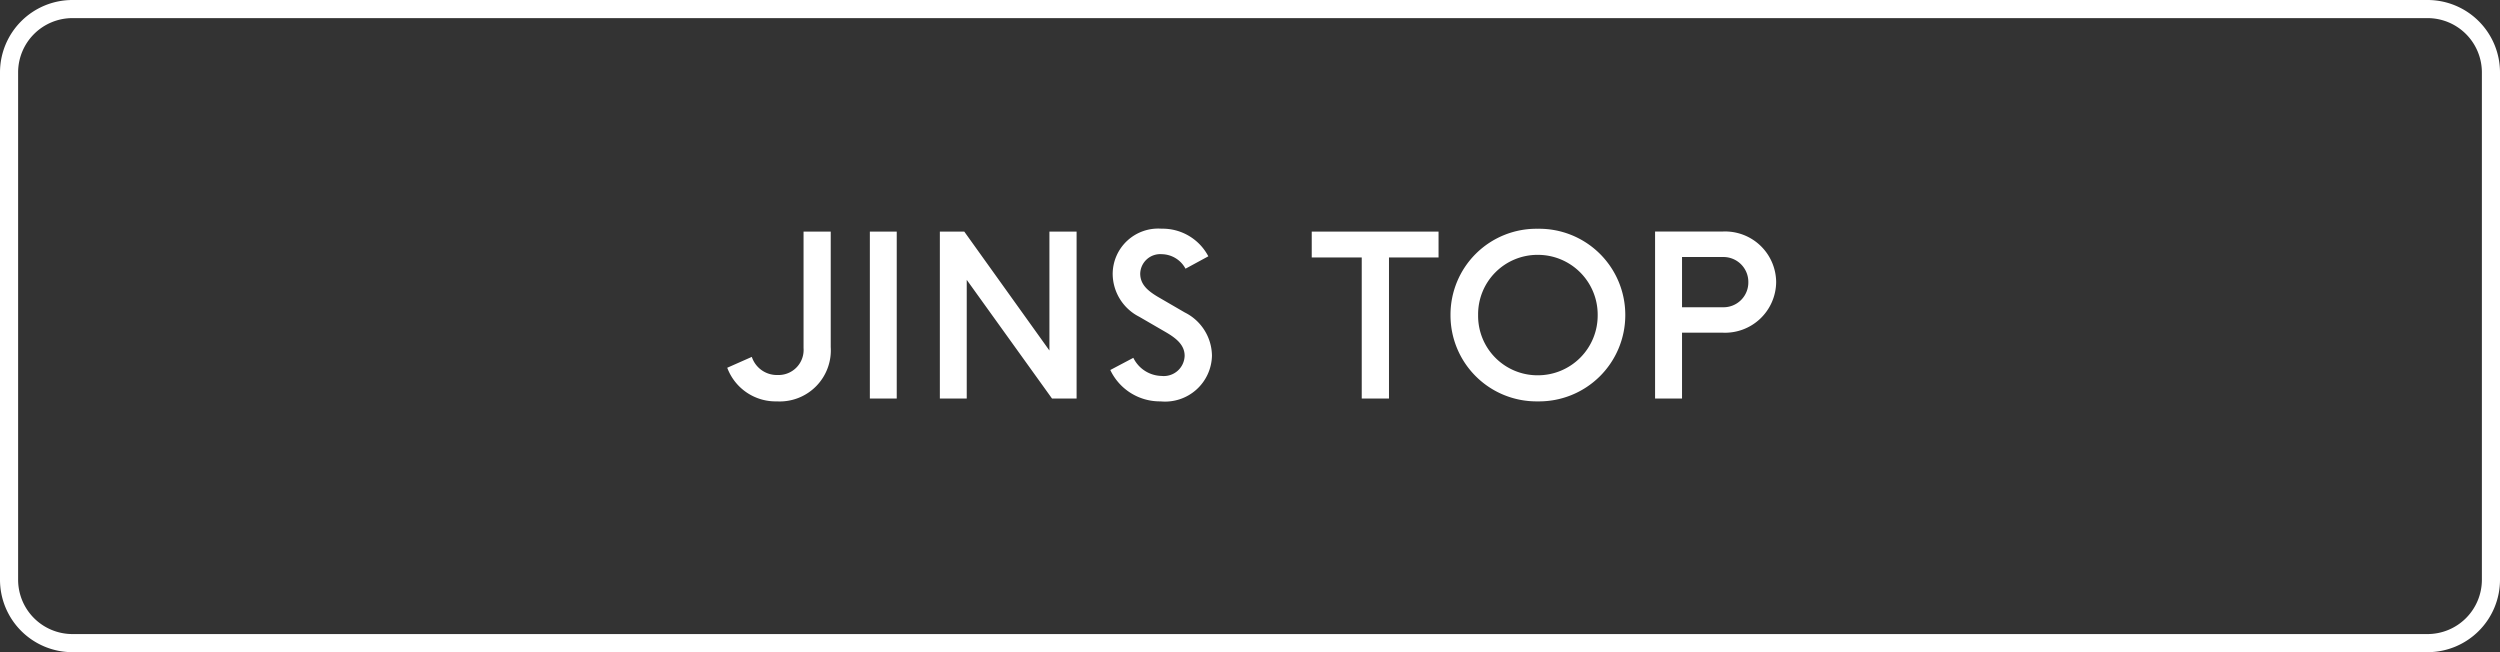 <svg xmlns="http://www.w3.org/2000/svg" width="138" height="36" viewBox="0 0 138 36"><rect x="0" y="0" width="138" height="36" fill="#333333" stroke="none"/><g transform="translate(-13856 4398)"><g transform="translate(13829 -4400)"><path d="M4,1A3,3,0,0,0,1,4V32a3,3,0,0,0,3,3H134a3,3,0,0,0,3-3V4a3,3,0,0,0-3-3H4M4,0H134a4,4,0,0,1,4,4V32a4,4,0,0,1-4,4H4a4,4,0,0,1-4-4V4A4,4,0,0,1,4,0Z" transform="translate(27 2)" fill="#fff"/><path d="M5.856-9.216h-1.5v6.432A1.383,1.383,0,0,1,2.928-1.3a1.458,1.458,0,0,1-1.428-1l-1.356.6A2.849,2.849,0,0,0,2.88.156a2.821,2.821,0,0,0,2.976-3ZM9.5,0V-9.216H8.016V0Zm3.864,0V-6.552L18.072,0h1.356V-9.216h-1.5v6.564l-4.7-6.564H11.88V0ZM24.36-3.66c.576.336,1.032.708,1.032,1.3A1.151,1.151,0,0,1,24.12-1.248a1.777,1.777,0,0,1-1.56-1l-1.272.672A3.027,3.027,0,0,0,24.06.156,2.588,2.588,0,0,0,26.9-2.364a2.7,2.7,0,0,0-1.5-2.388l-1.488-.864c-.54-.324-.972-.672-.972-1.284a1.106,1.106,0,0,1,1.2-1.068,1.511,1.511,0,0,1,1.3.8l1.26-.684a2.85,2.85,0,0,0-2.58-1.524,2.512,2.512,0,0,0-2.7,2.508,2.671,2.671,0,0,0,1.464,2.352ZM36.672,0V-7.788h2.736V-9.216h-7v1.428h2.76V0ZM44.88-1.284a3.278,3.278,0,0,1-3.288-3.324A3.278,3.278,0,0,1,44.88-7.932a3.3,3.3,0,0,1,3.312,3.324A3.3,3.3,0,0,1,44.88-1.284Zm0,1.44a4.761,4.761,0,0,0,4.836-4.764A4.754,4.754,0,0,0,44.88-9.372a4.741,4.741,0,0,0-4.812,4.764A4.748,4.748,0,0,0,44.88.156ZM52.848,0V-3.636h2.244a2.822,2.822,0,0,0,2.952-2.8,2.819,2.819,0,0,0-2.952-2.784H51.36V0Zm2.244-7.812a1.374,1.374,0,0,1,1.416,1.38A1.369,1.369,0,0,1,55.092-5.04H52.848V-7.812Z" transform="translate(67 24)" fill="#fff"/></g></g></svg>